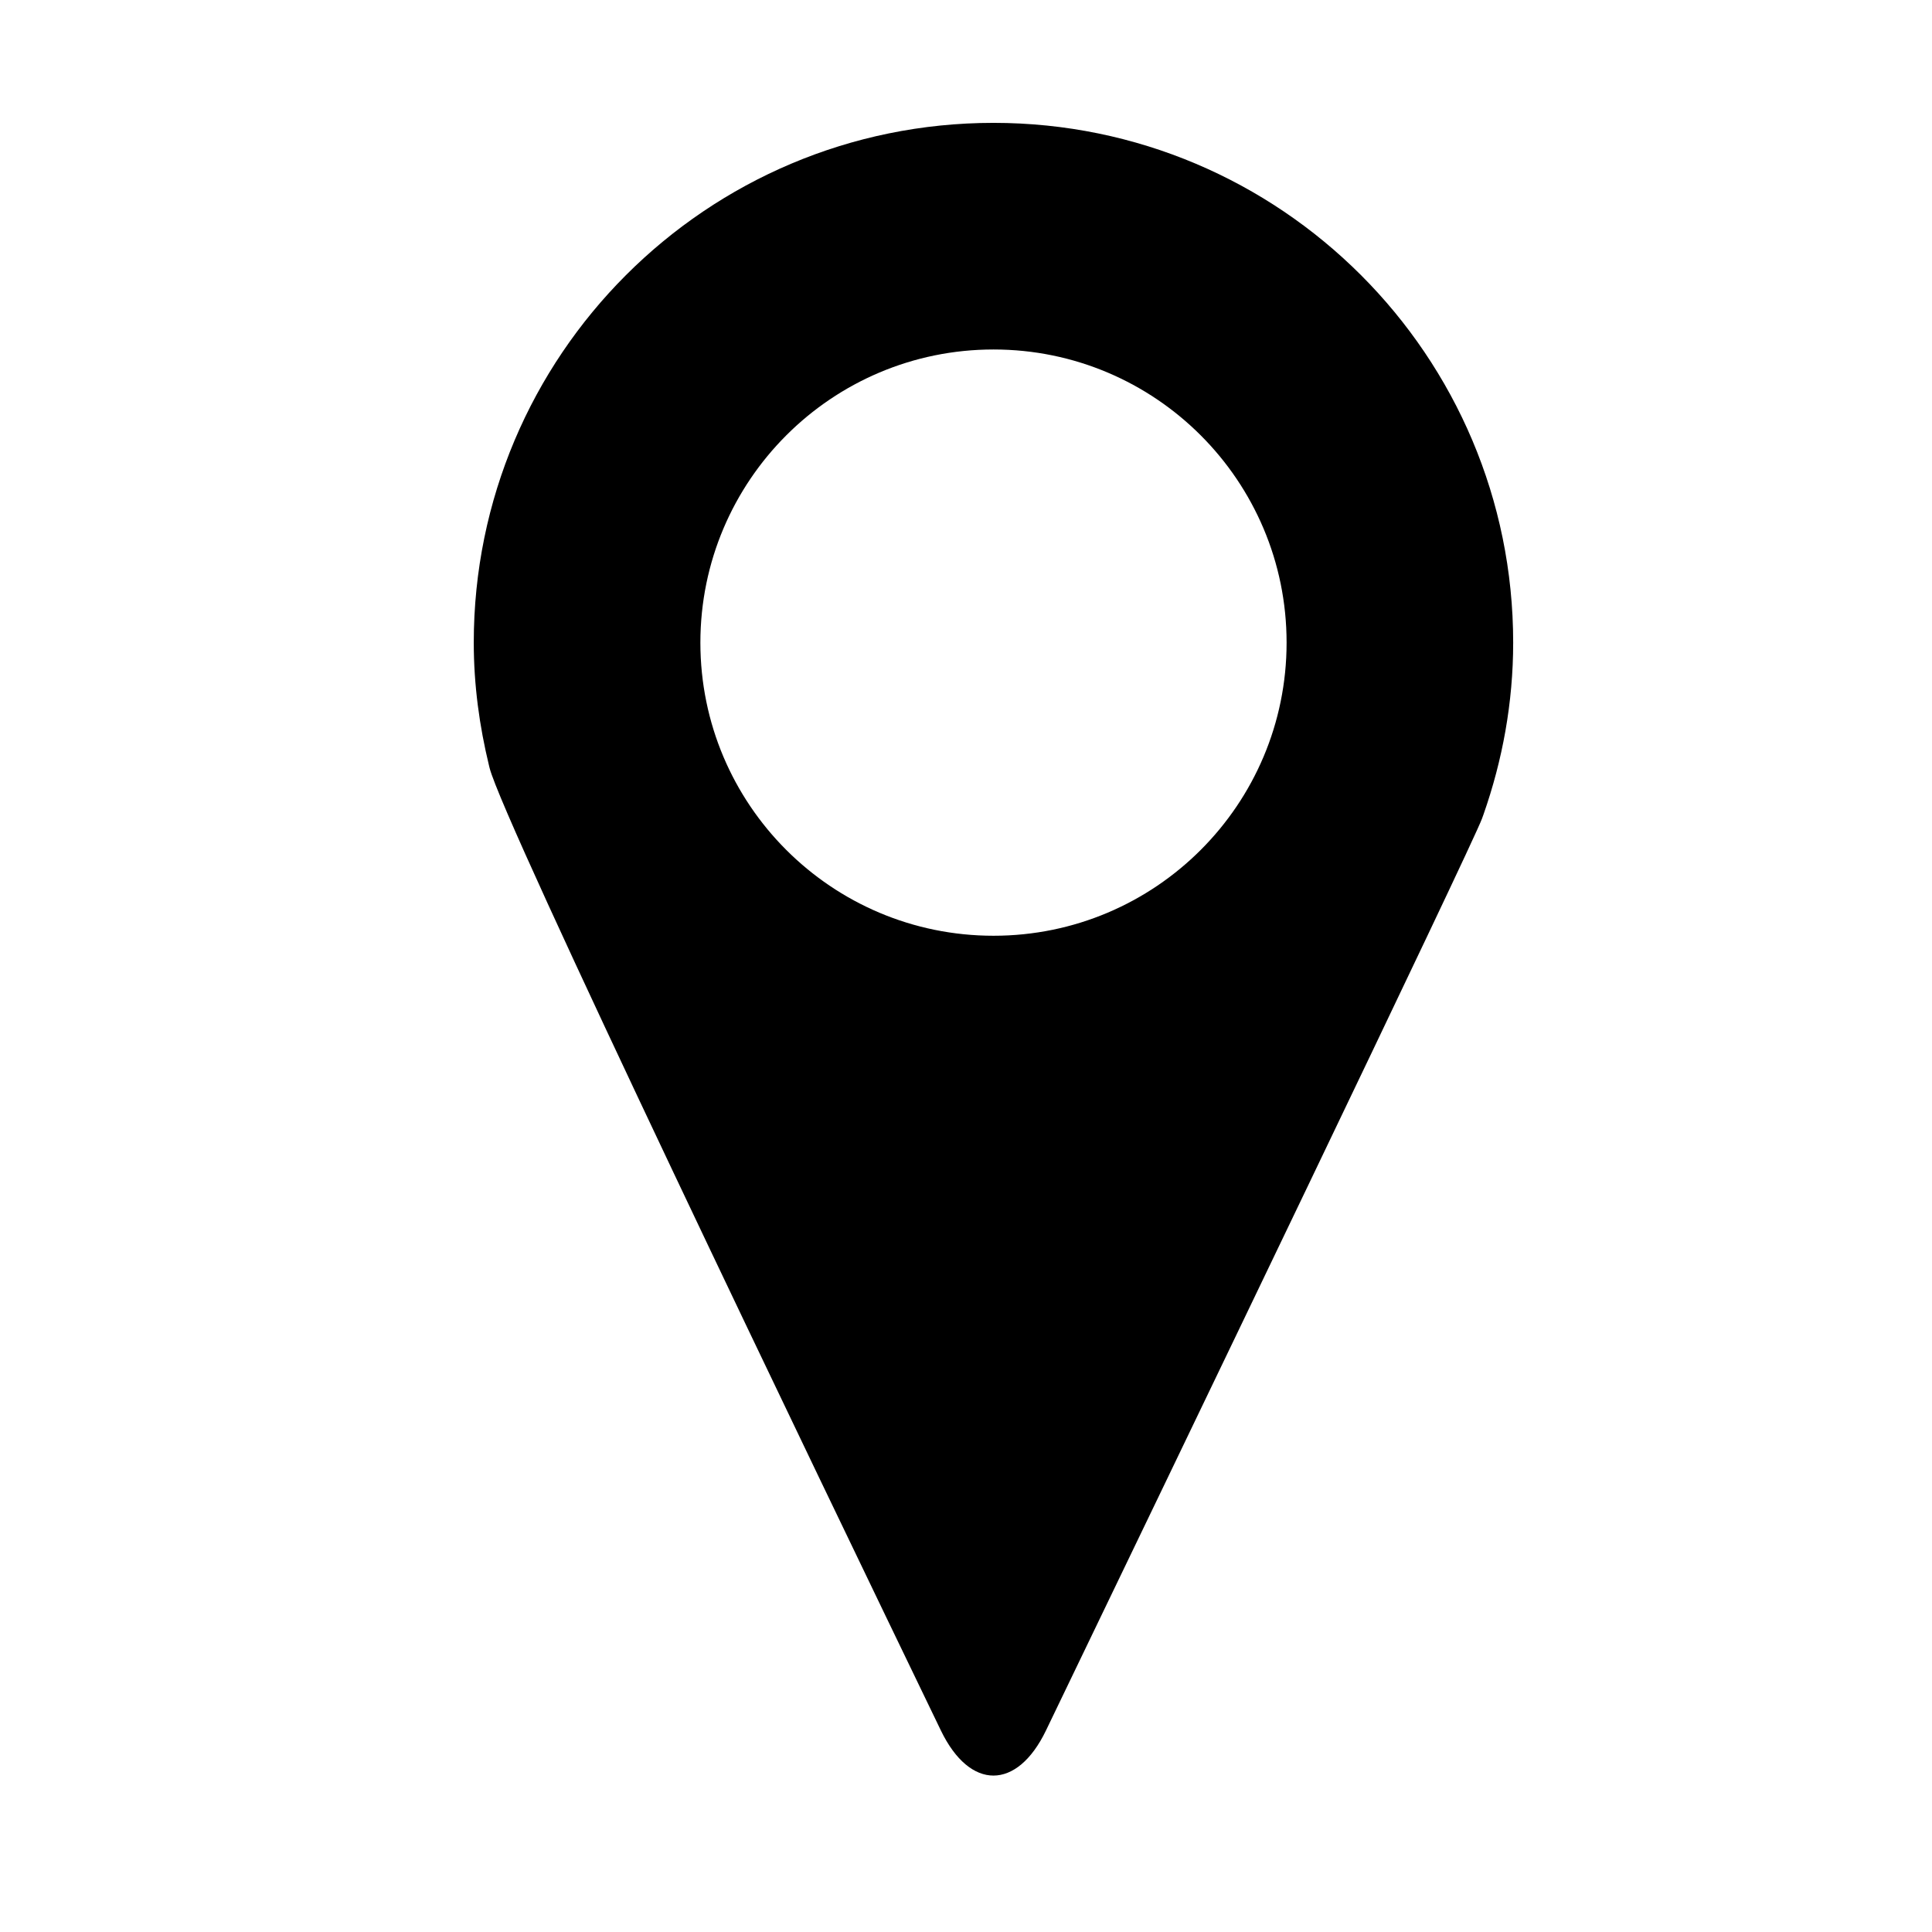<?xml version="1.0" encoding="utf-8"?>
<!-- Generator: Adobe Illustrator 17.0.0, SVG Export Plug-In . SVG Version: 6.00 Build 0)  -->
<!DOCTYPE svg PUBLIC "-//W3C//DTD SVG 1.1//EN" "http://www.w3.org/Graphics/SVG/1.1/DTD/svg11.dtd">
<svg version="1.1" id="Capa_1" xmlns="http://www.w3.org/2000/svg" xmlns:xlink="http://www.w3.org/1999/xlink" x="0px" y="0px"
	 width="64px" height="64px" viewBox="0 0 64 64" enable-background="new 0 0 64 64" xml:space="preserve">
<path d="M31.169,57.327c0.961,1.989,2.521,1.988,3.48-0.002c4.114-8.535,14.132-29.341,14.444-30.207l0.052-0.144
	c0.624-1.782,0.981-3.69,0.981-5.687c0-9.507-7.707-17.217-17.215-17.217c-9.509,0-17.217,7.709-17.217,17.217
	c0,1.408,0.188,2.768,0.506,4.078l0.018,0.073C16.658,27.207,26.98,48.658,31.169,57.327z M32.912,11.577
	c5.362,0,9.708,4.351,9.708,9.711c0,5.364-4.347,9.71-9.708,9.71c-5.364,0-9.711-4.347-9.711-9.71
	C23.202,15.928,27.548,11.577,32.912,11.577z"/>
</svg>

